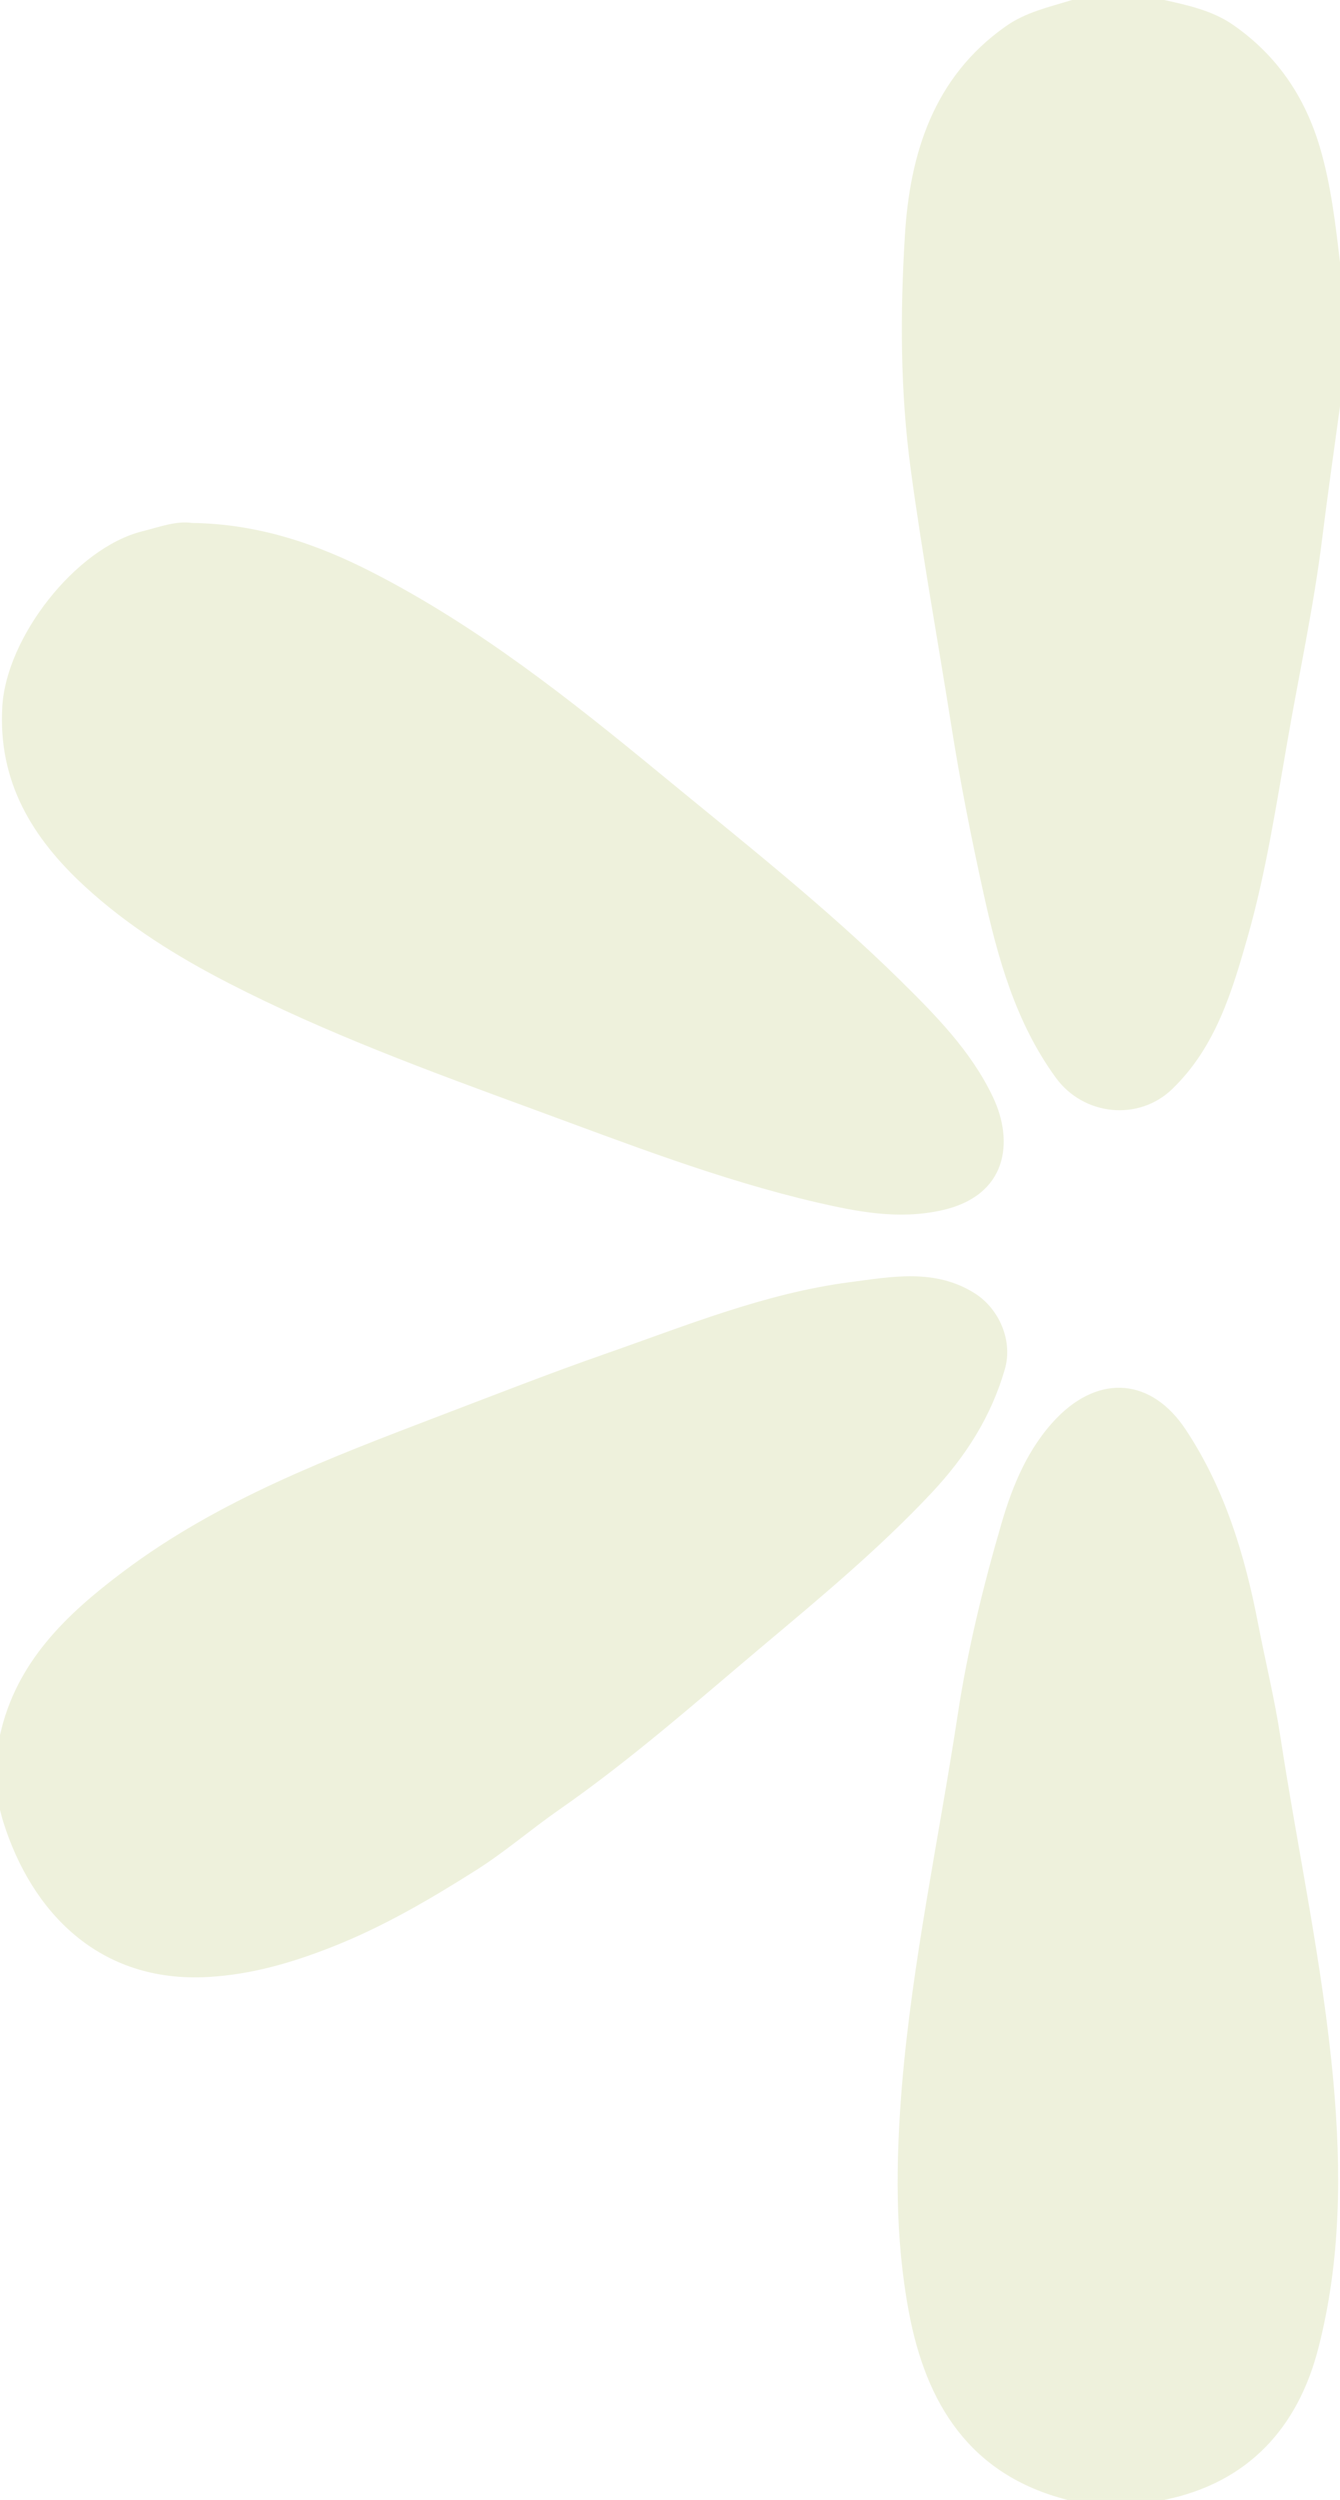 <svg xmlns="http://www.w3.org/2000/svg" width="119" height="222" viewBox="0 0 119 222" fill="none"><g clip-path="url(#clip0_1_11)"><path opacity="0.2" d="M5.93771e-06 154.08C1.434 147.602 5.873 143.374 10.91 139.59C19.446 133.162 29.332 129.446 39.183 125.678C44.015 123.837 48.829 121.945 53.712 120.24C60.849 117.751 67.9 114.853 75.446 113.864C79.134 113.387 83.044 112.603 86.595 114.87C88.746 116.251 89.959 119.064 89.242 121.57C88.029 125.781 85.776 129.327 82.719 132.583C78.076 137.527 72.868 141.857 67.712 146.187C61.822 151.148 56.017 156.28 49.649 160.712C47.173 162.434 44.851 164.446 42.324 166.048C38.261 168.622 34.078 171.077 29.554 172.867C25.968 174.282 22.383 175.339 18.507 175.561C8.793 176.124 2.8 169.782 0.29 161.786C0.171 161.411 0.085 161.036 -0.017 160.661C-0.017 158.462 -0.017 156.263 -0.017 154.063L5.93771e-06 154.08ZM119 23.288C118.59 19.844 118.198 16.4 117.207 13.059C115.876 8.575 113.4 4.927 109.541 2.233C107.715 0.955 105.546 0.477 103.395 -1.36422e-06C100.663 -1.60304e-06 97.932 -1.84185e-06 95.2 -2.08066e-06C93.168 0.631 91.085 1.074 89.293 2.353C82.873 6.887 80.807 13.69 80.363 20.867C79.937 27.771 79.937 34.71 80.876 41.666C81.9 49.252 83.266 56.77 84.461 64.305C85.246 69.317 86.237 74.312 87.329 79.273C88.61 85.07 90.18 90.781 93.766 95.708C96.224 99.083 101.107 99.595 104.095 96.714C107.988 92.963 109.439 87.968 110.839 83.058C112.427 77.432 113.315 71.636 114.322 65.874C115.363 59.839 116.678 53.838 117.429 47.735C117.907 43.865 118.471 39.978 119 36.091L119 23.288ZM103.395 222C110.873 220.466 115.261 215.573 117.071 208.549C119.085 200.758 119.137 192.763 118.402 184.733C117.463 174.47 115.261 164.395 113.707 154.234C113.195 150.875 112.376 147.551 111.727 144.193C110.549 138.089 108.773 132.191 105.29 126.94C102.268 122.388 97.659 122.013 93.851 125.917C91.307 128.542 89.924 131.901 88.951 135.242C87.312 140.851 85.912 146.579 85.041 152.342C83.368 163.321 81.012 174.197 80.09 185.313C79.544 192.047 79.476 198.695 80.705 205.276C82.224 213.425 86.1 219.784 94.807 222L103.395 222ZM12.668 47.172C6.693 48.655 0.546 56.634 0.205 62.754C-0.188 69.454 2.902 74.449 7.512 78.694C11.319 82.206 15.724 84.951 20.334 87.32C29.024 91.787 38.158 95.128 47.31 98.487C55.624 101.538 63.871 104.76 72.51 106.772C76.129 107.607 79.766 108.323 83.59 107.488C89.515 106.192 90.044 101.351 88.183 97.43C86.237 93.321 83.061 90.133 79.903 87.013C73.227 80.45 65.851 74.653 58.629 68.704C50.588 62.089 42.478 55.662 33.156 50.871C28.154 48.297 22.946 46.524 17.056 46.439C15.639 46.234 14.171 46.797 12.668 47.172Z" fill="#A2B341" fill-opacity="0.9"></path></g><defs><clipPath id="clip0_1_11"><rect width="119" height="222" fill="white" transform="translate(119 222) rotate(-180)"></rect></clipPath></defs></svg>